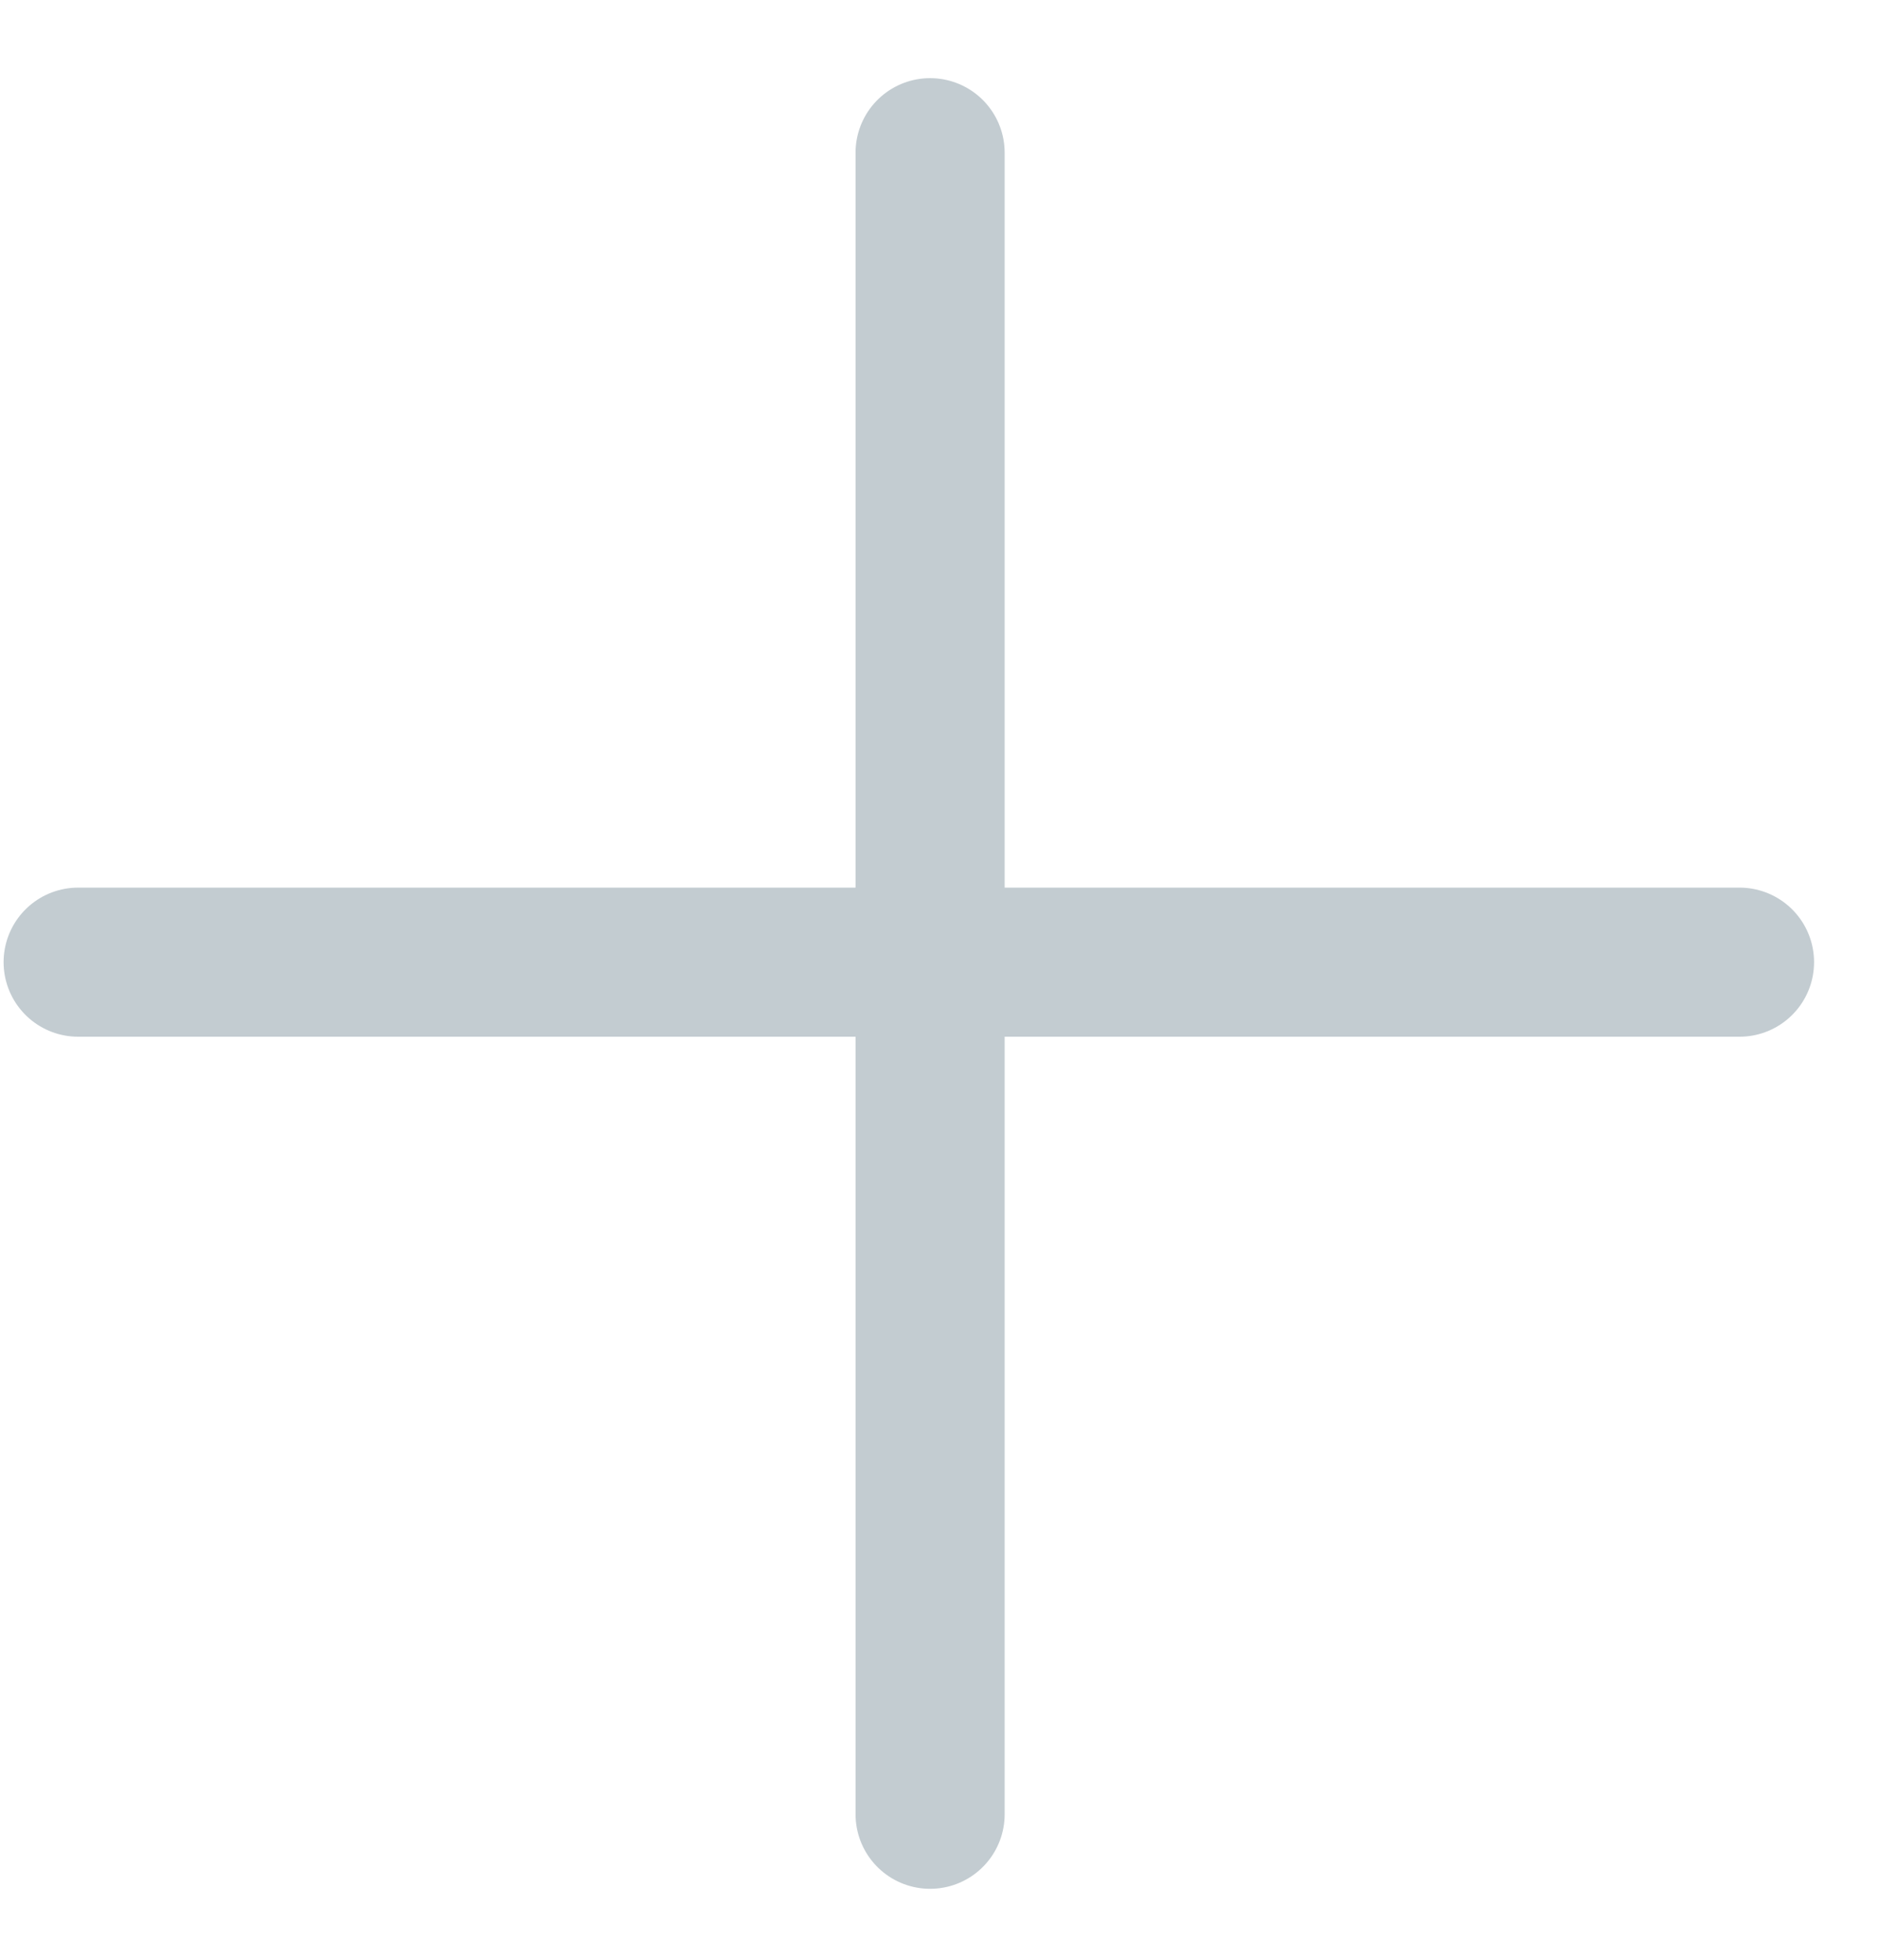 <svg width="23" height="24" viewBox="0 0 23 24" fill="none" xmlns="http://www.w3.org/2000/svg">

    <line x1="11.391" y1="1.87" x2="11.391" y2="22.218" stroke="#C3CCD1" stroke-width="1.826" stroke-linecap="round"/>
<line x1="0.957" y1="11.783" x2="21.304" y2="11.783" stroke="#C3CCD1" stroke-width="1.826" stroke-linecap="round"/>
</svg>
